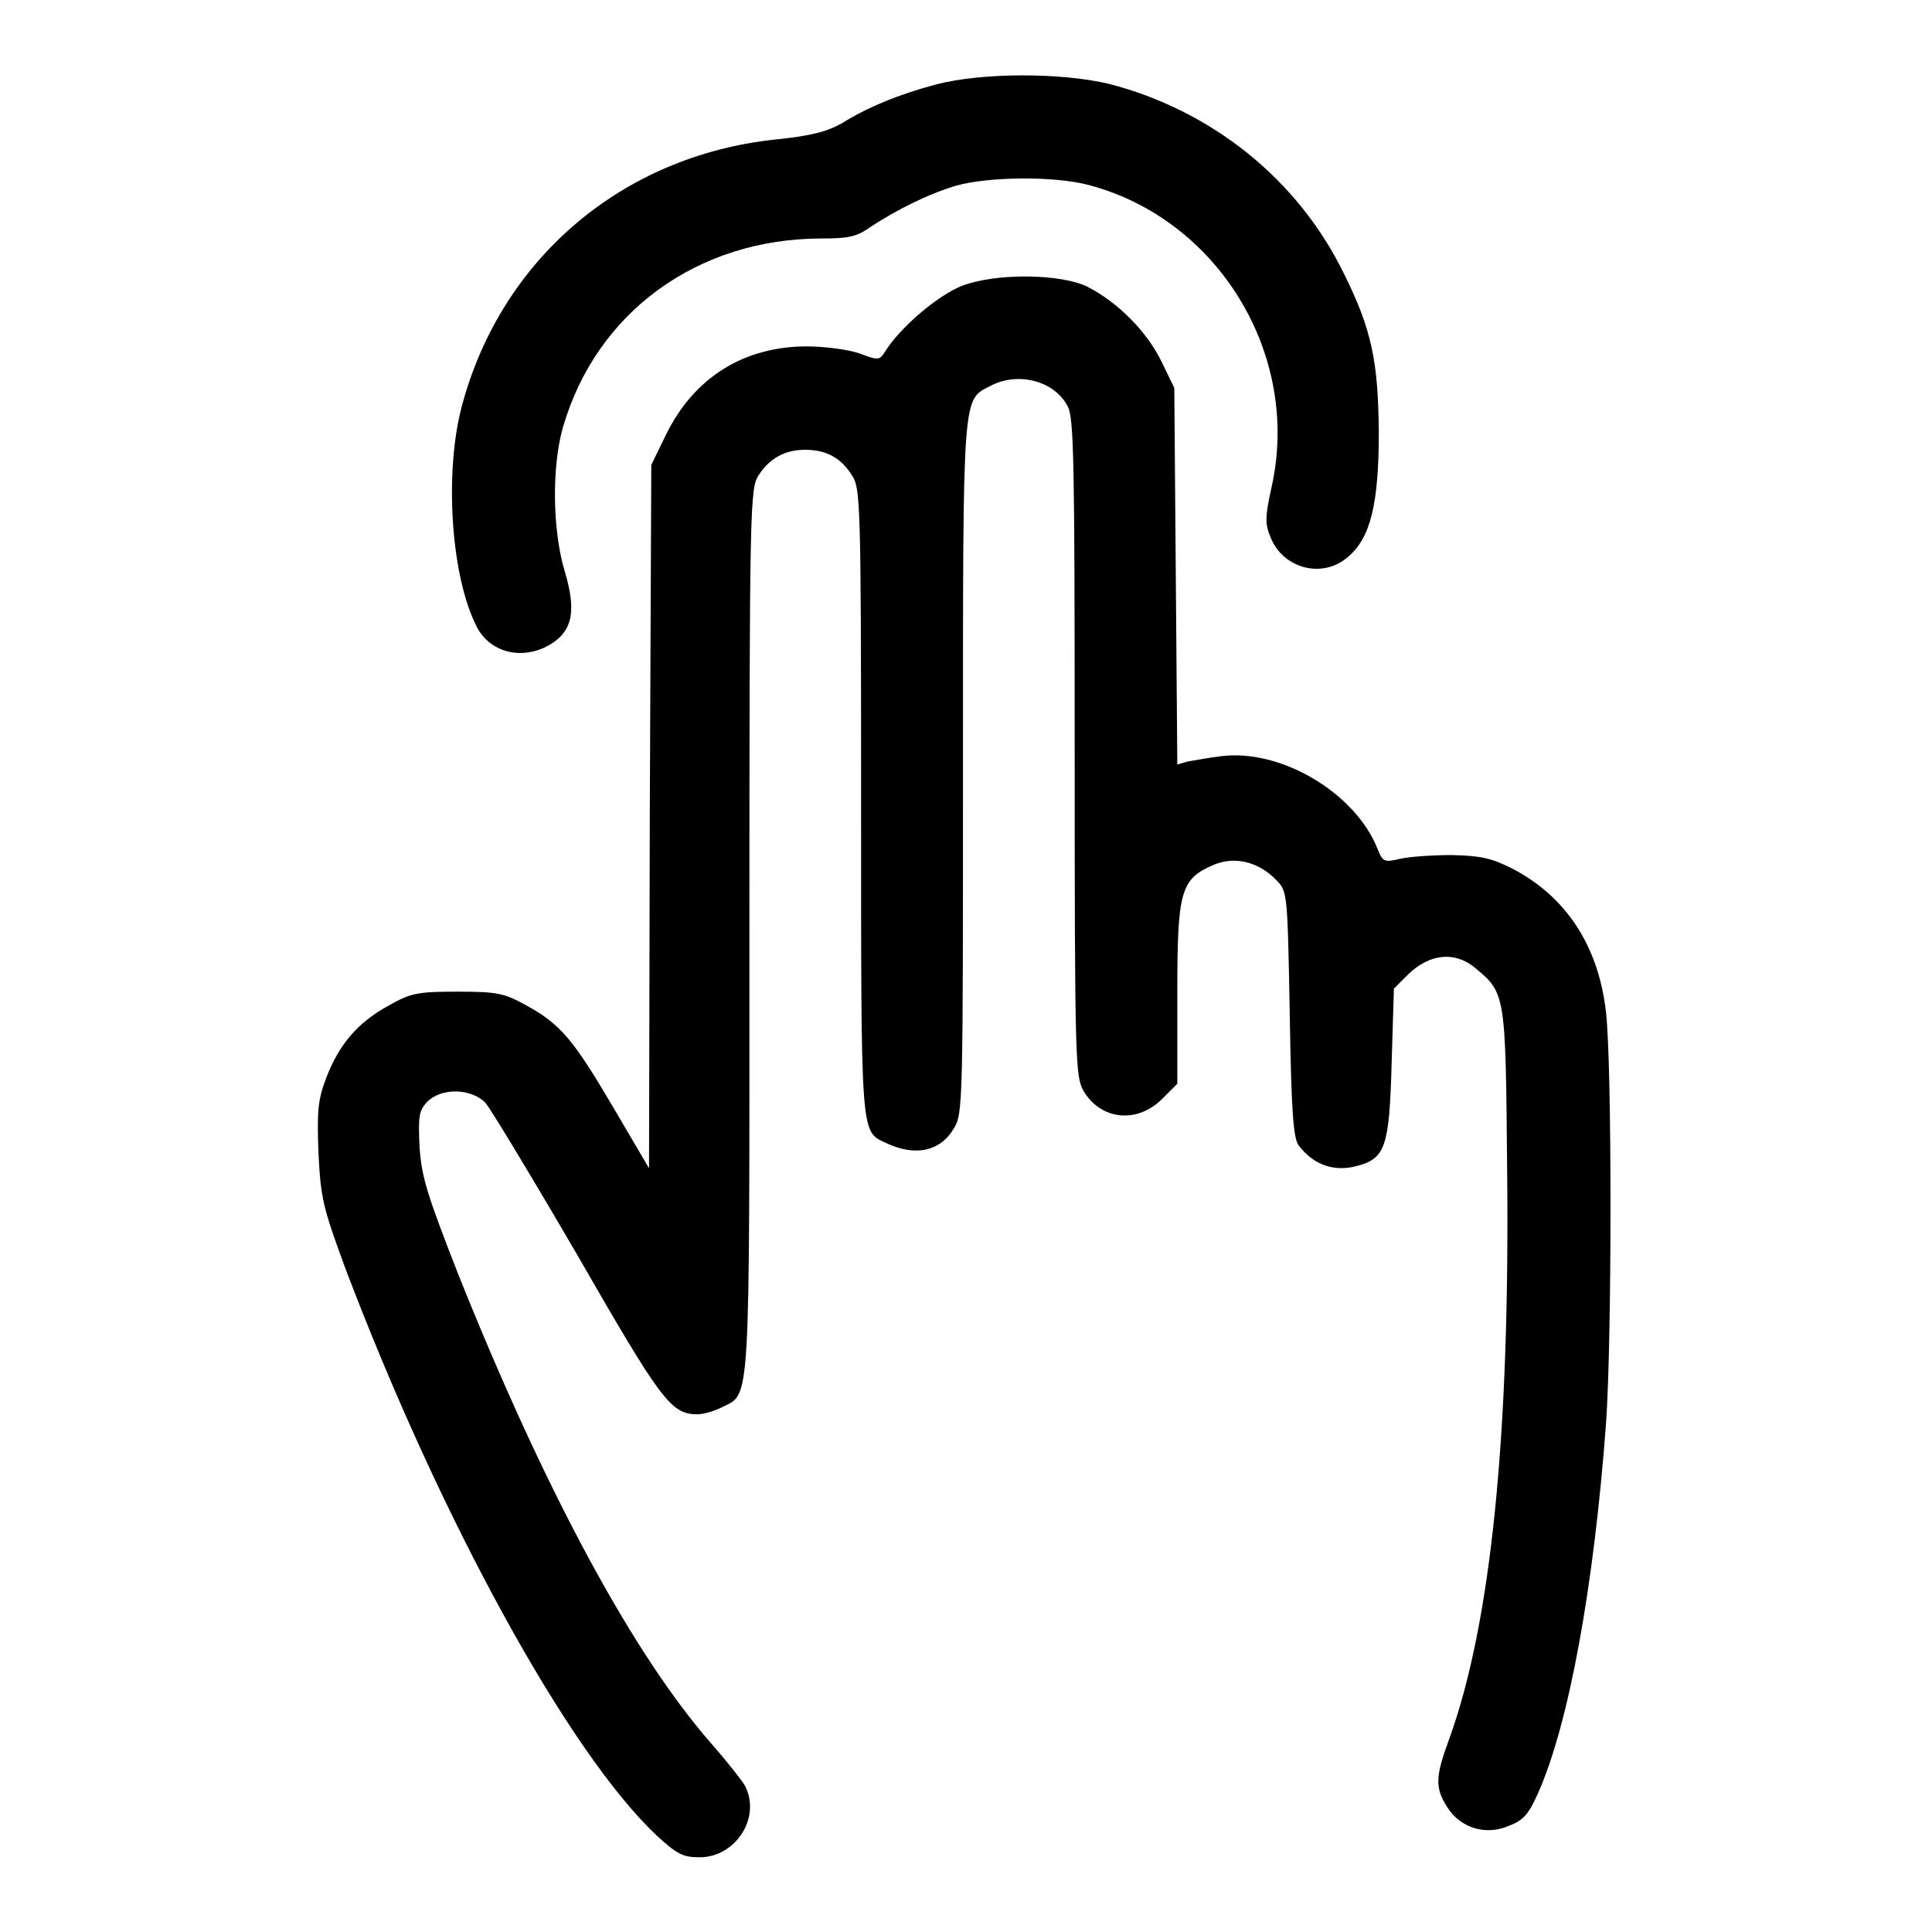 <?xml version="1.0" encoding="utf-8"?>
<!-- Svg Vector Icons : http://www.onlinewebfonts.com/icon -->
<!DOCTYPE svg PUBLIC "-//W3C//DTD SVG 1.1//EN" "http://www.w3.org/Graphics/SVG/1.1/DTD/svg11.dtd">
<svg version="1.1" xmlns="http://www.w3.org/2000/svg" xmlns:xlink="http://www.w3.org/1999/xlink" x="0px" y="0px" viewBox="0 0 256 256" enable-background="new 0 0 256 256" xml:space="preserve">
<g><g><g><path fill="#000000" d="M124,11.2c-4.9,1.3-9,3-12.4,5.1c-1.9,1.1-4,1.7-9,2.2c-20.2,2.2-36.2,15.8-41.4,35.3c-2.3,8.6-1.5,22.1,1.8,28.9c1.7,3.8,6.2,4.9,9.9,2.7c3-1.8,3.5-4.5,1.9-9.8c-1.6-5.4-1.7-13.8-0.2-19c4.4-15.2,17.8-25,34.3-25c3.4,0,4.6-0.2,6.4-1.5c3.5-2.3,7.7-4.4,11.4-5.5c4.3-1.2,12.9-1.3,17.5-0.1c17.2,4.5,28.2,22.5,24.3,40c-0.9,4.1-0.9,4.9-0.1,6.8c1.7,4.1,6.9,5.4,10.2,2.5c3-2.5,4.1-7,4.1-16.6c-0.1-9.3-0.9-13.5-4.7-21.1c-6.1-12.4-17.5-21.5-31.1-25C140.5,9.6,130.1,9.6,124,11.2z"/><path fill="#000000" d="M127.4,37.9c-3.2,1.3-8,5.4-10,8.5c-0.9,1.4-0.9,1.4-3.6,0.4c-1.5-0.5-4.6-0.9-6.9-0.9c-8.3,0-14.9,4.1-18.6,11.6l-2,4.1l-0.2,46.6L86,154.8l-4.7-8c-5.3-9-7-11.1-11.6-13.6c-2.9-1.6-3.8-1.8-9.1-1.8c-5.4,0-6.2,0.2-9.2,1.9c-4,2.2-6.5,5.1-8.2,9.6c-1.1,2.9-1.2,4.4-1,9.9c0.3,6,0.6,7.2,3.5,15.1c12.6,33.3,29.6,64.3,41.3,75.3c2.7,2.5,3.5,2.9,5.7,2.9c4.8,0,8.2-5.3,6-9.5c-0.4-0.7-2.3-3.1-4.3-5.4c-10.4-11.8-22.1-33.4-33.7-62.4c-4.1-10.5-4.8-12.7-5.1-16.7c-0.2-4.2-0.1-4.9,1-6.1c1.9-1.9,5.8-1.8,7.7,0.1c0.7,0.8,6.2,9.9,12.2,20.2c11.1,19.3,12.4,21.1,15.9,21.1c0.8,0,2.2-0.4,3.2-0.9c3.9-2,3.7,1.2,3.7-63.1c0-56.8,0.1-58.6,1.2-60.4c1.5-2.3,3.5-3.4,6.2-3.4c2.7,0,4.7,1,6.2,3.4c1.1,1.7,1.2,3.3,1.2,43.1c0,44.4-0.1,43.8,3.2,45.3c3.9,1.9,7.3,1.2,9.1-1.9c1.2-1.9,1.2-3.5,1.2-47.9c0-50.4-0.1-48.5,3.7-50.5c3.7-1.9,8.5-0.6,10.2,2.8c0.8,1.5,0.9,7.6,0.9,45.2c0,42.3,0.1,43.5,1.2,45.5c2.3,3.8,7,4.3,10.3,1.1l2.1-2.1v-11.9c0-13.6,0.4-15.2,4.8-17.1c2.8-1.2,6-0.4,8.3,2c1.5,1.5,1.5,1.7,1.8,17.8c0.2,13.2,0.5,16.5,1.2,17.4c2,2.6,4.7,3.5,7.7,2.7c3.8-1,4.3-2.6,4.6-13.7l0.3-9.8l1.9-1.9c2.8-2.7,6.1-3.1,8.8-0.9c4.1,3.4,4.1,3.4,4.3,26.5c0.4,35.3-2.1,60.4-7.7,75.8c-1.8,4.9-1.9,6.4-0.2,9c1.7,2.7,5.1,3.8,8.2,2.4c1.9-0.7,2.6-1.6,3.8-4.3c4.1-9.2,7.4-27.4,9-48.9c0.8-11.1,0.8-47.8,0-54.6c-1-8.8-5.3-15.3-12.4-19c-2.8-1.4-4.1-1.7-8-1.8c-2.5,0-5.6,0.2-6.9,0.5c-2.1,0.5-2.3,0.4-3-1.4c-3-7.4-12.8-13.2-20.7-12.2c-1.7,0.2-3.7,0.6-4.4,0.7l-1.4,0.4l-0.2-24.9l-0.2-25l-1.7-3.5c-1.9-3.9-5.7-7.8-9.8-9.9C140.7,36.3,132.1,36.1,127.4,37.9z"/></g></g></g>
</svg>